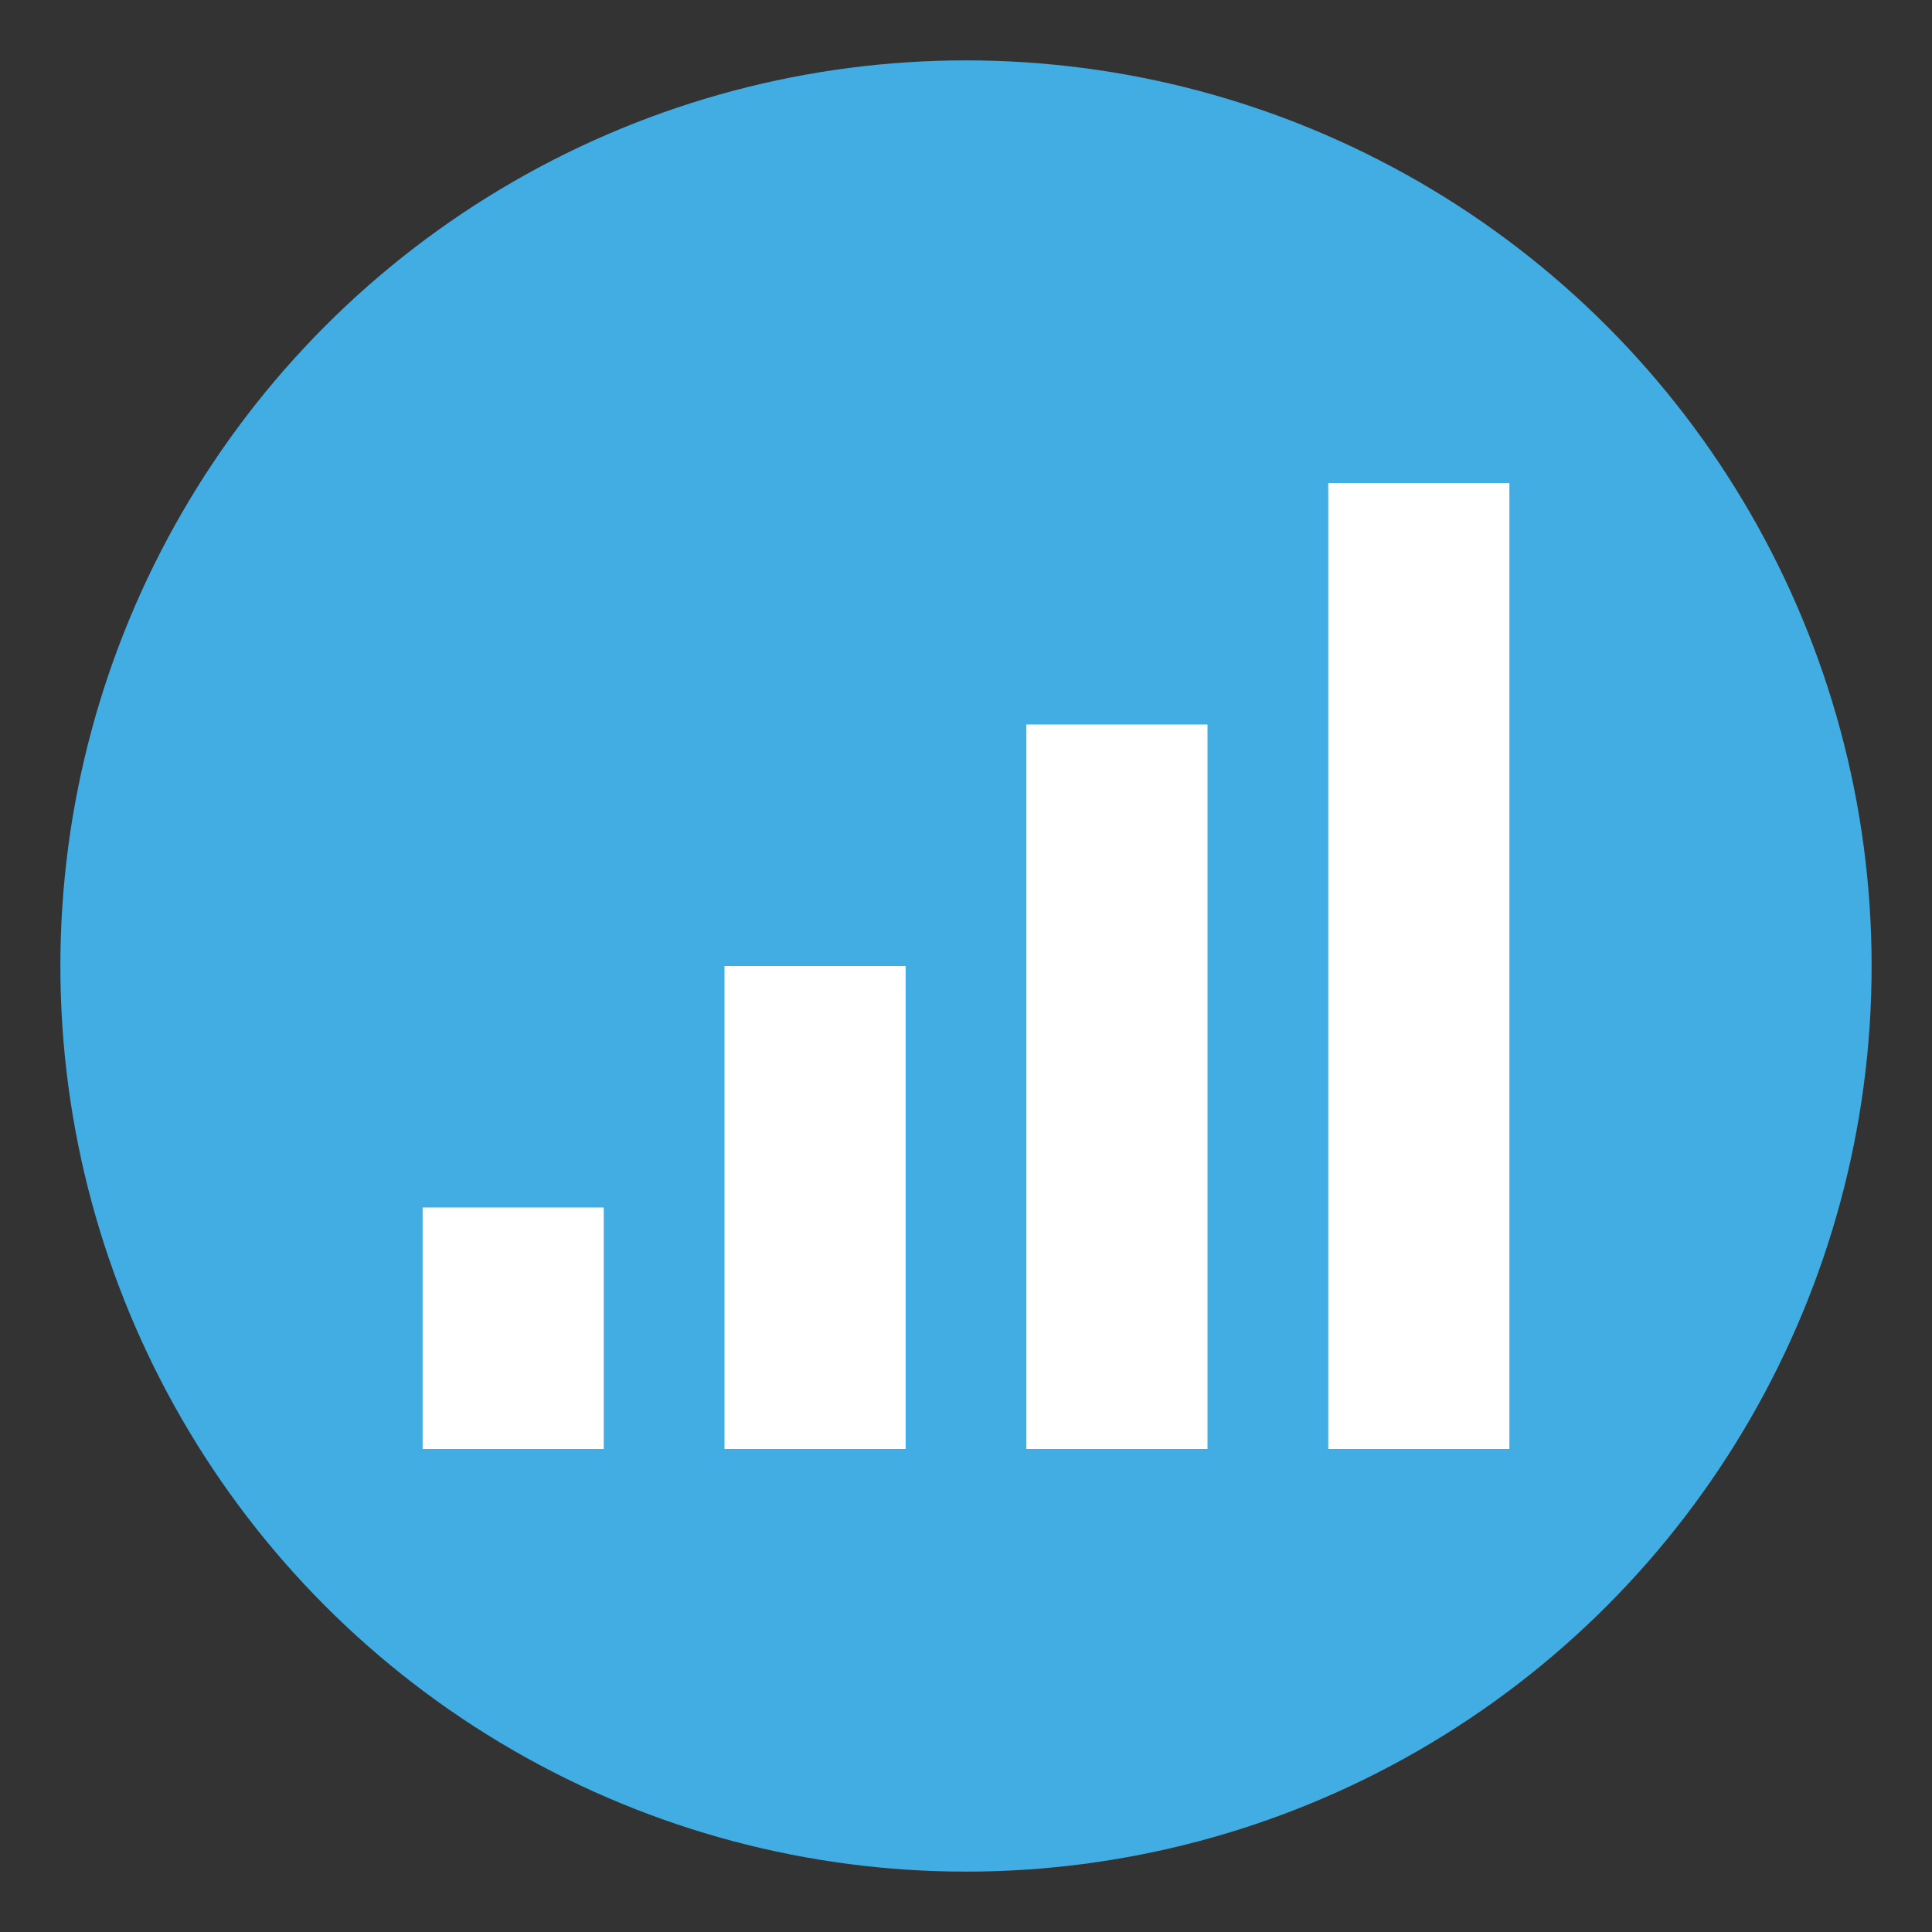 <svg xmlns="http://www.w3.org/2000/svg" viewBox="0 0 64 64" enable-background="new 0 0 64 64"><rect x="0" y="0" width="64" height="64" fill="#333333" stroke="none"/><circle fill="#42ade2" cx="32" cy="32" r="30"/><g fill="#fff"><path d="m44 16h6v32h-6z"/><path d="m34 24h6v24h-6z"/><path d="m24 32h6v16h-6z"/><path d="m14 40h6v8h-6z"/></g></svg>